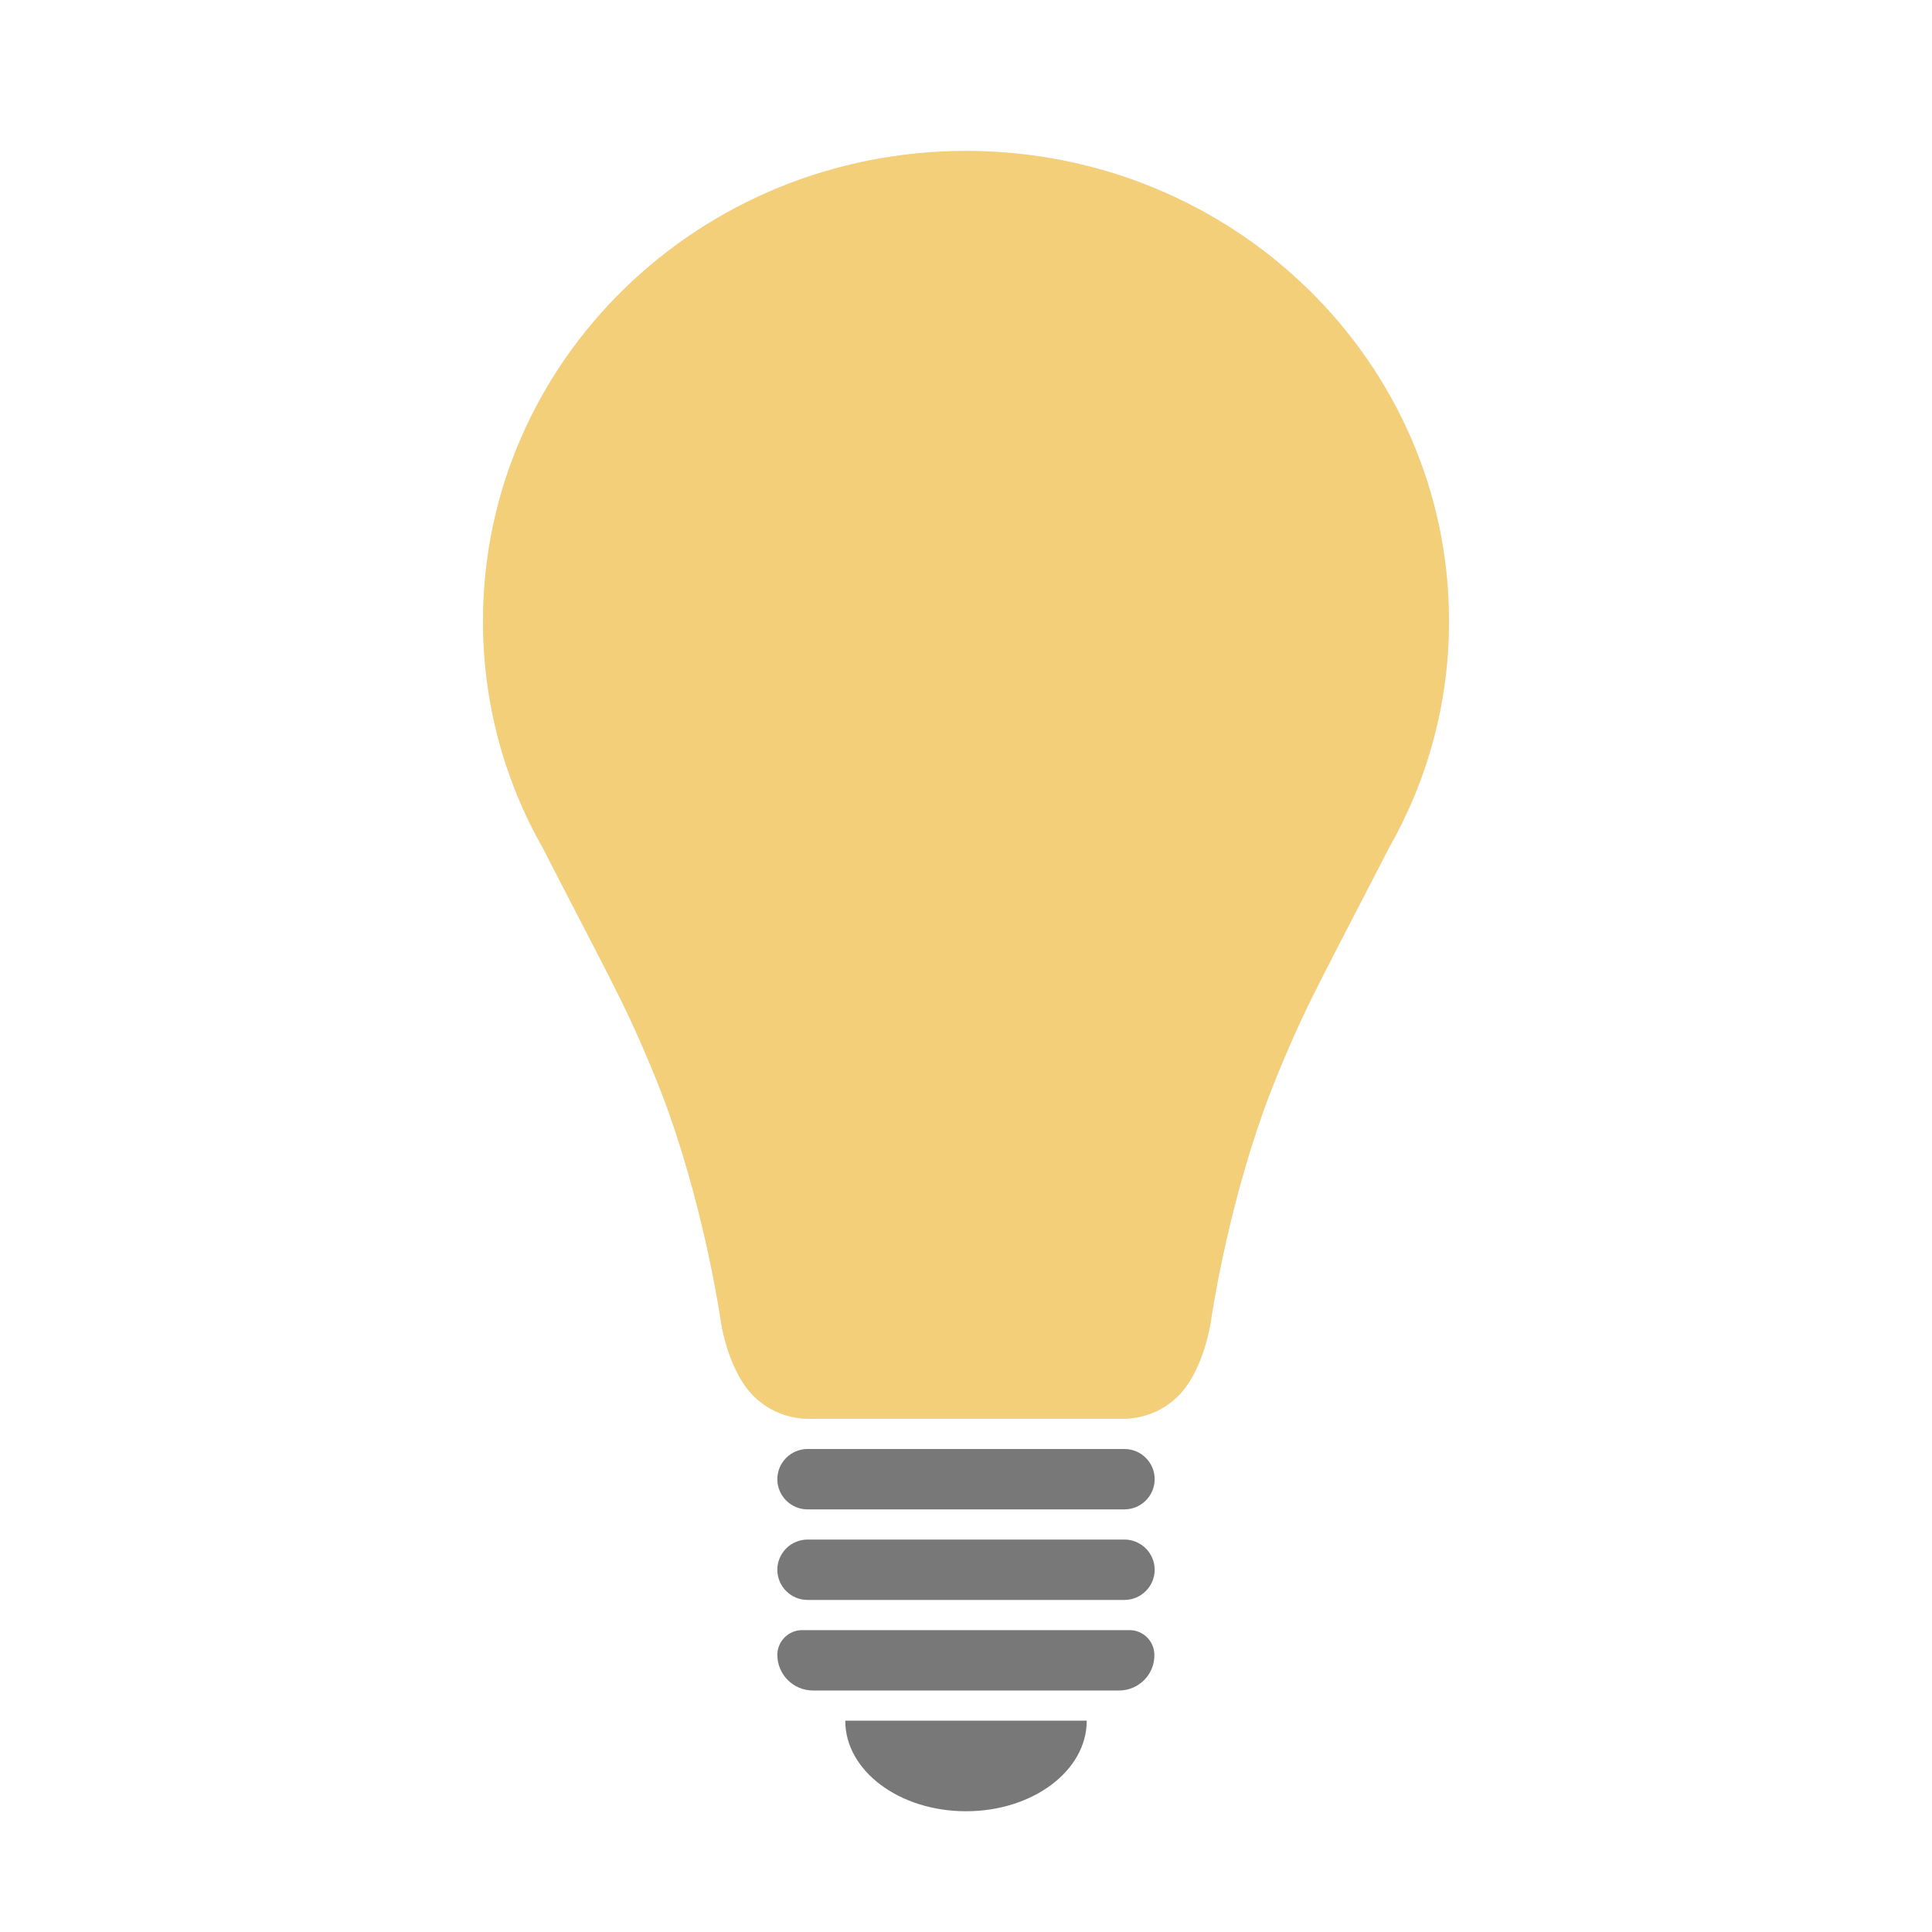 <?xml version="1.0"?>
<svg xmlns="http://www.w3.org/2000/svg" width="64" height="64" viewBox="0 0 64 64" style="enable-background:new 0 0 64 64">
  <g style="fill:#797878">
    <path d="m37.25 50h-10.5c-.55 0-1-.45-1-1 0-.55.45-1 1-1h10.5c.55 0 1 .45 1 1 0 .55-.45 1-1 1"/>
    <path d="m37.25 53h-10.5c-.55 0-1-.45-1-1 0-.55.45-1 1-1h10.5c.55 0 1 .45 1 1 0 .55-.45 1-1 1"/>
    <path d="m37.07 56h-10.14c-.65 0-1.18-.53-1.18-1.18 0-.45.37-.82.82-.82h10.85c.45 0 .82.37.82.82.01.65-.52 1.18-1.17 1.18"/>
    <path d="m32 60c2.21 0 4-1.34 4-3h-8c0 1.66 1.79 3 4 3"/>
  </g>
  <path d="m48 20.58c0-8.61-7.16-15.58-16-15.58s-16 6.97-16 15.58c0 2.73.72 5.29 1.98 7.51.77 1.49 1.32 2.56 1.67 3.23.72 1.4 1.14 2.21 1.66 3.42.22.51.55 1.28.86 2.16 1.23 3.49 1.7 6.82 1.7 6.82s.23 1.74 1.16 2.59c.26.24.52.38.65.44.45.21.86.25 1.11.25.16 0 .32 0 .48 0h4.66.13 4.66c.16 0 .32 0 .48 0 .24 0 .66-.04 1.11-.25.13-.06.39-.2.65-.44.93-.85 1.16-2.59 1.16-2.59s.47-3.33 1.7-6.82c.31-.88.64-1.65.86-2.16.52-1.21.94-2.02 1.66-3.42.35-.68.9-1.74 1.67-3.23 1.27-2.23 1.99-4.79 1.99-7.51" style="fill:#dae1e4"/>
  <path d="m48 20.58c0-8.61-7.16-15.58-16-15.58s-16 6.97-16 15.58c0 2.73.72 5.29 1.98 7.51.77 1.49 1.32 2.56 1.67 3.23.72 1.4 1.14 2.21 1.66 3.42.22.51.55 1.28.86 2.16 1.23 3.49 1.7 6.82 1.7 6.82s.23 1.74 1.16 2.59c.26.24.52.38.65.44.45.21.86.25 1.11.25.16 0 .32 0 .48 0h4.66.13 4.66c.16 0 .32 0 .48 0 .24 0 .66-.04 1.11-.25.13-.06.39-.2.65-.44.93-.85 1.16-2.59 1.16-2.59s.47-3.33 1.7-6.82c.31-.88.64-1.65.86-2.16.52-1.21.94-2.02 1.66-3.42.35-.68.9-1.74 1.67-3.23 1.27-2.23 1.99-4.79 1.99-7.51" style="fill:#ffc84d;opacity:.7"/>
</svg>
